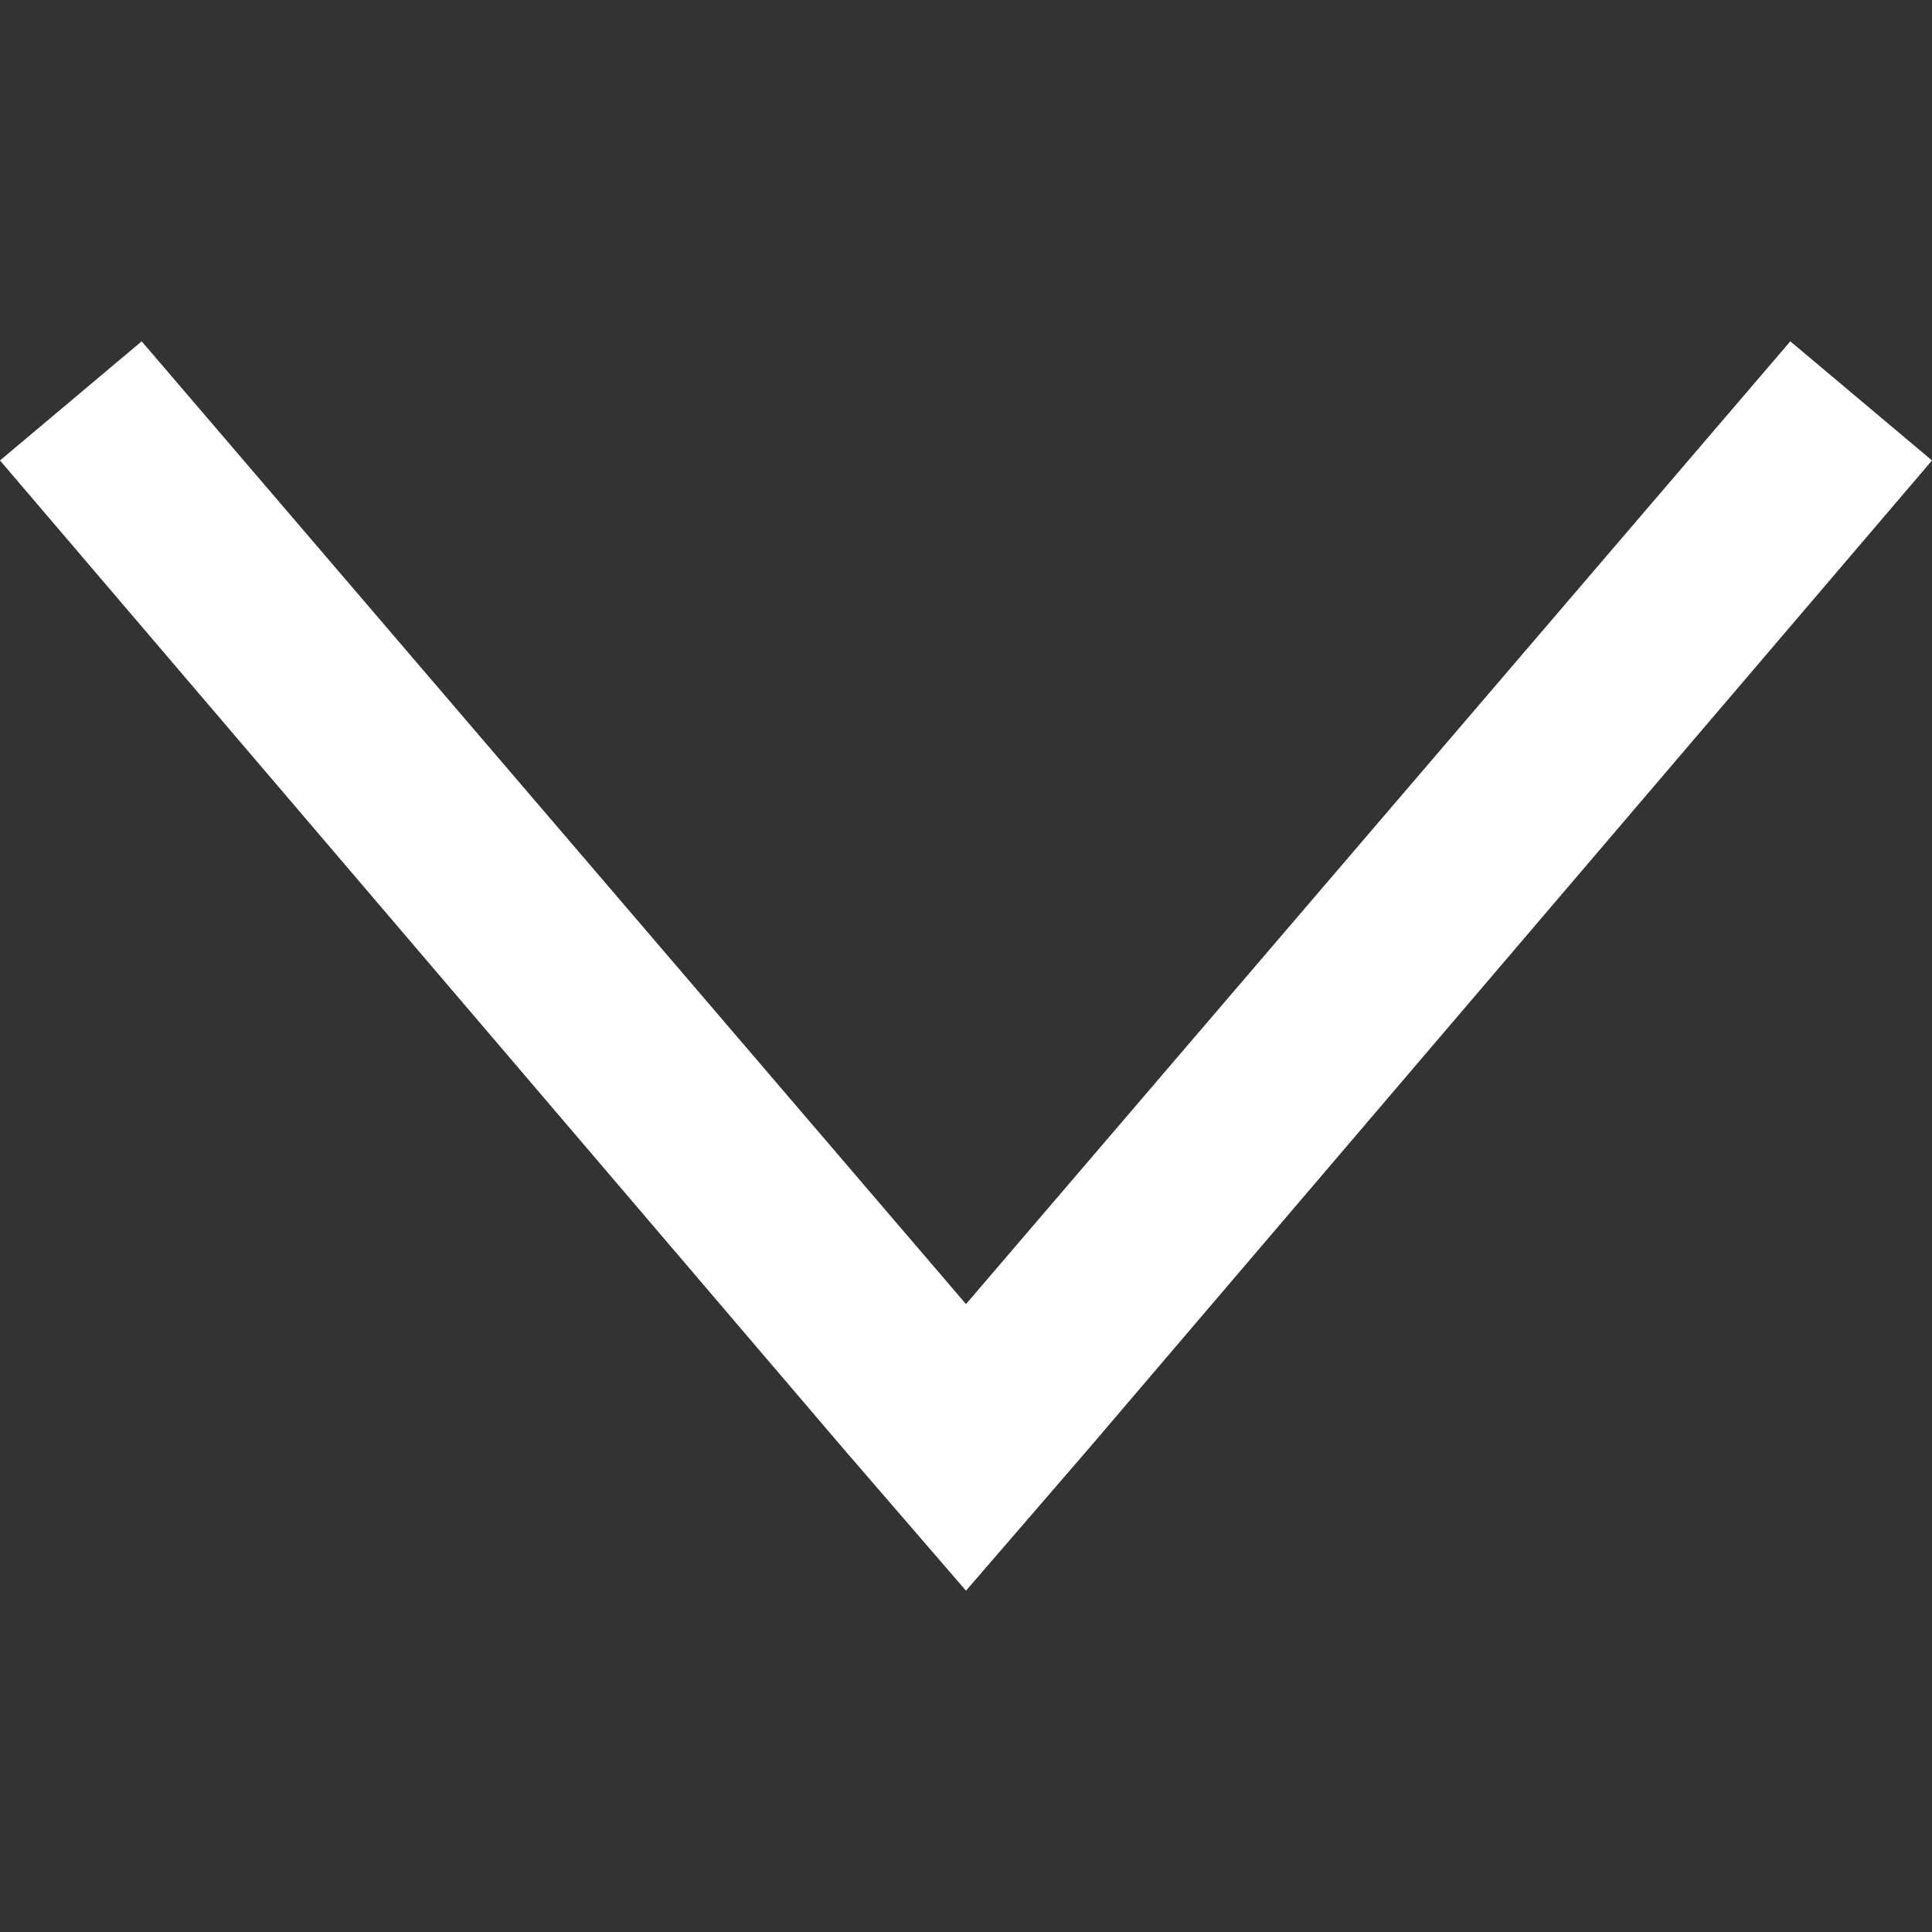 <?xml version="1.0" encoding="UTF-8"?>
<svg xmlns="http://www.w3.org/2000/svg" version="1.1" viewBox="0 0 60 60" width="60" height="60" x="0" y="0">
  <rect x="0" y="0" width="60" height="60" fill="#333333" stroke="none"/>
  <defs>
    <style>
      .cls-1 {
        fill: #fff;
      }

      .cls-2 {
        fill: #916471;
      }
    </style>
  </defs>
  <!-- Generator: Adobe Illustrator 28.8.0, SVG Export Plug-In . SVG Version: 1.2.0 Build 43)  -->
  <g>
    <g id="Layer_1">
      <polygon class="cls-1" points="60 14.3 33.8 45 30 49.4 30 49.4 30 49.4 26.2 45 0 14.3 4.4 10.6 30 40.5 55.6 10.6 60 14.3"/>
      <polygon class="cls-2" points="30 49.4 30 49.4 30 49.4 30 49.4"/>
      <polygon class="cls-2" points="30 49.4 30 49.4 30 49.4 30 49.4"/>
    </g>
  </g>
</svg>
